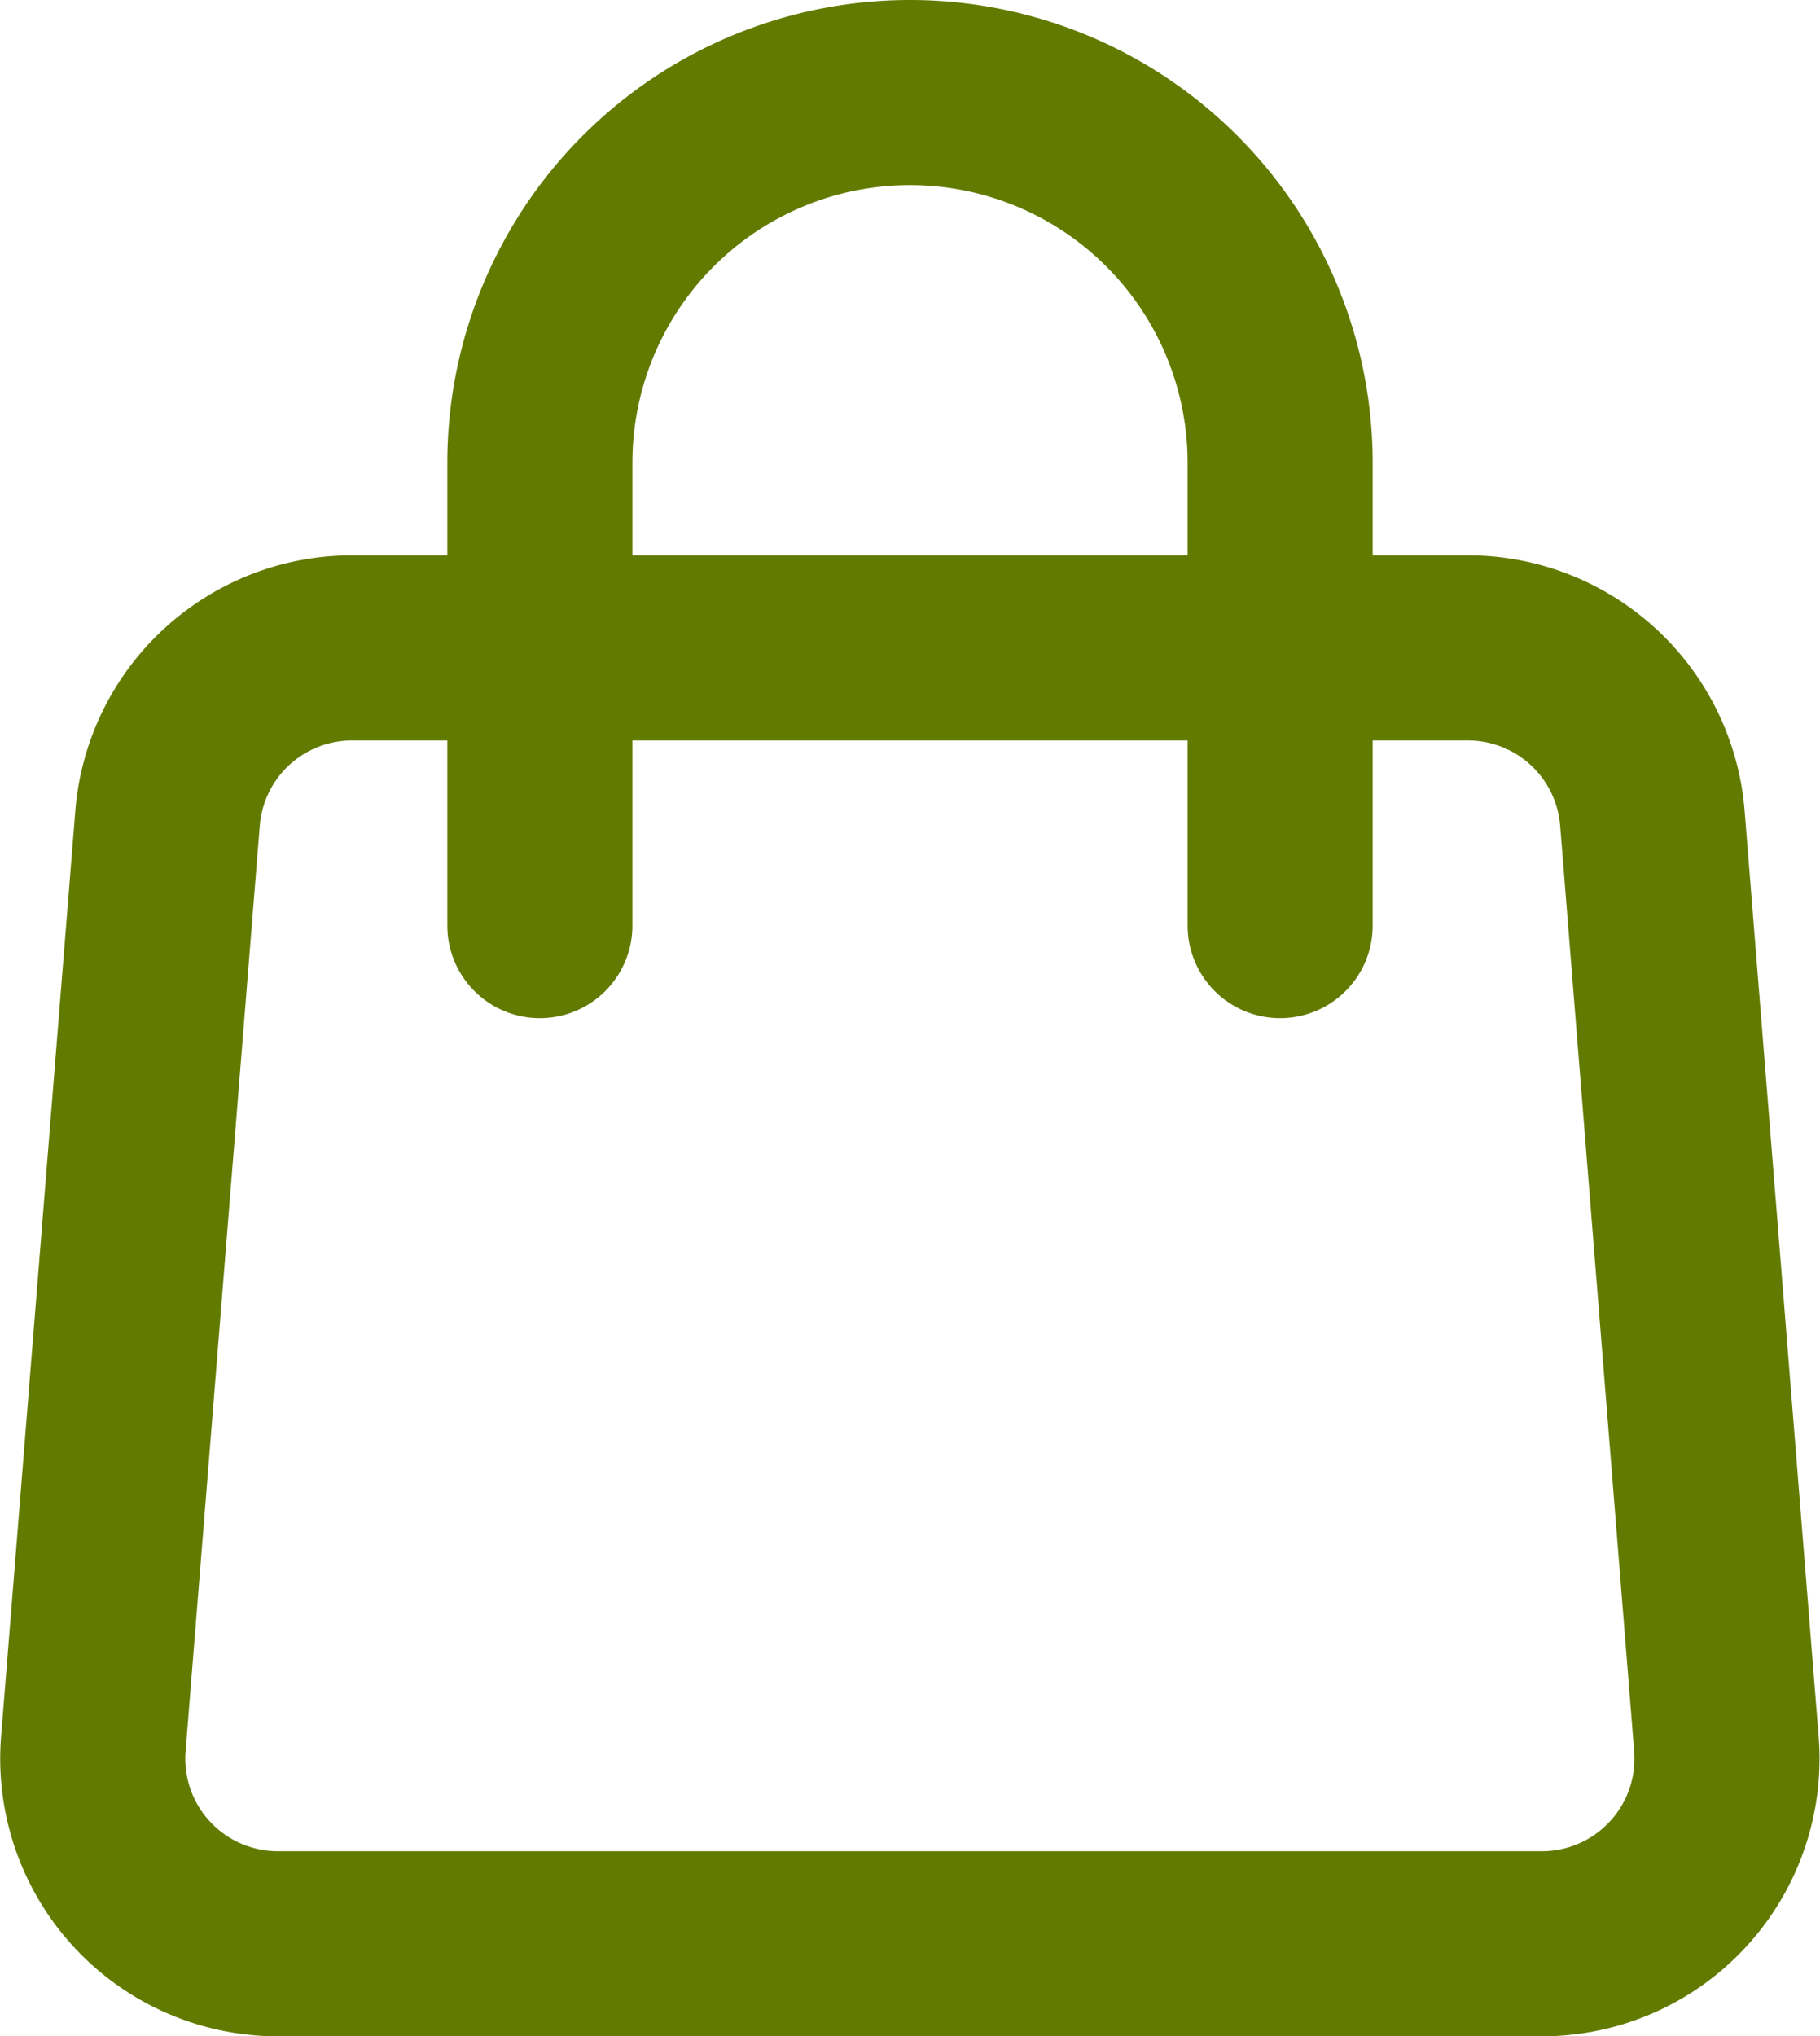 <svg xmlns="http://www.w3.org/2000/svg" width="29.502" height="33" viewBox="0 0 29.502 33">
  <g id="Icon_akar-shopping-bag" data-name="Icon akar-shopping-bag" transform="translate(1.502 1.5)">
    <path id="Trazado_26" data-name="Trazado 26" d="M5.965,14.76A3,3,0,0,1,8.957,12H27.043a3,3,0,0,1,2.991,2.761l1.2,15A3,3,0,0,1,28.249,33H7.751a3,3,0,0,1-2.989-3.24Z" transform="translate(-4.751 -3)" fill="none" stroke="#637a00" stroke-linecap="round" stroke-linejoin="round" stroke-width="3"/>
    <path id="Trazado_27" data-name="Trazado 27" d="M24,16.5V9a6,6,0,0,0-6-6h0a6,6,0,0,0-6,6v7.5" transform="translate(-4.751 -3)" fill="none" stroke="#637a00" stroke-linecap="round" stroke-linejoin="round" stroke-width="3"/>
  </g>
</svg>
